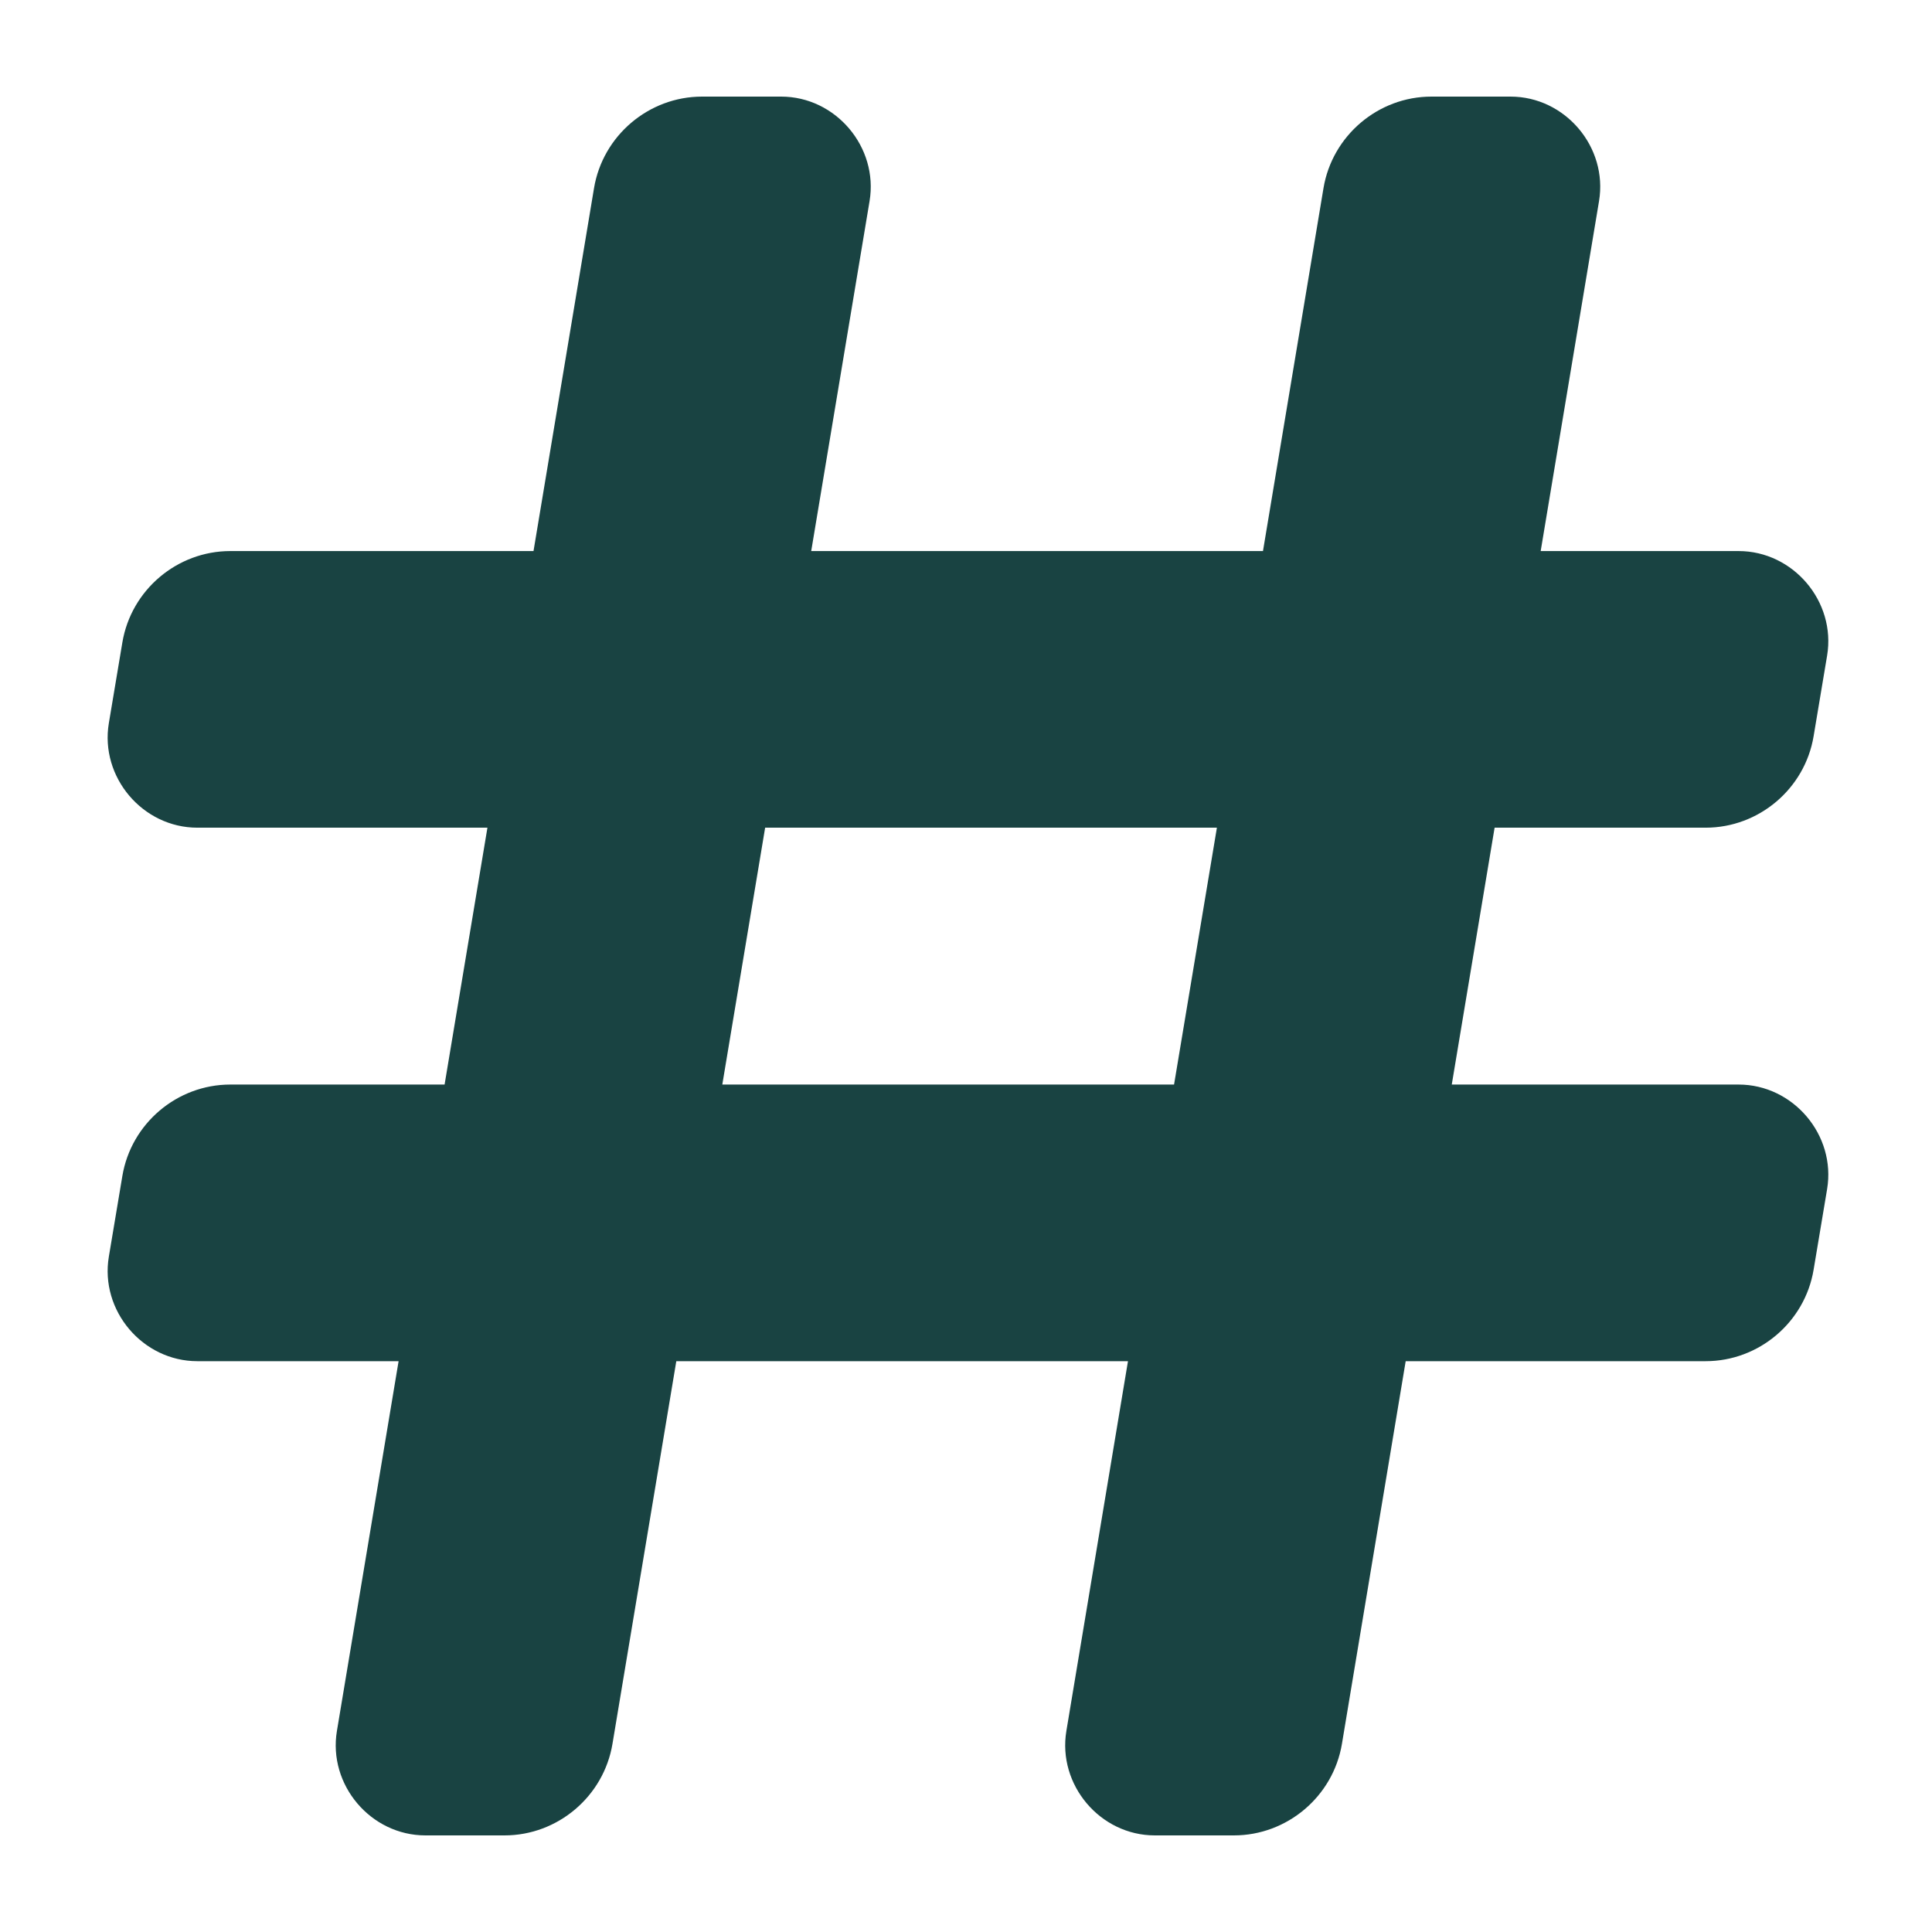 <svg version="1.0" preserveAspectRatio="xMidYMid meet" height="1080" viewBox="0 0 810 810" zoomAndPan="magnify" width="1080" xmlns:xlink="http://www.w3.org/1999/xlink" xmlns="http://www.w3.org/2000/svg"><defs><clipPath id="f0b4cc6916"><path clip-rule="nonzero" d="M 45 40.5 L 767 40.5 L 767 769.5 L 45 769.5 Z M 45 40.5"></path></clipPath></defs><g clip-path="url(#f0b4cc6916)"><path fill-rule="nonzero" fill-opacity="1" d="M 294.352 40.5 C 272.012 40.5 252.719 56.84 249.047 78.879 L 223.676 231.035 L 96.566 231.035 C 74.242 231.035 54.969 247.359 51.297 269.379 L 45.633 303.195 C 41.859 325.812 59.82 347.012 82.75 347.012 L 204.359 347.012 L 186.398 454.703 L 96.566 454.703 C 74.242 454.703 54.969 471.027 51.297 493.051 L 45.633 526.867 C 41.859 549.48 59.82 570.684 82.75 570.684 L 167.113 570.684 L 141.258 725.684 C 137.484 748.309 155.434 769.5 178.371 769.5 L 211.508 769.5 C 233.848 769.5 253.113 753.137 256.781 731.121 L 283.543 570.684 L 472.91 570.684 L 447.086 725.684 C 443.32 748.281 461.23 769.5 484.172 769.5 L 517.309 769.5 C 539.645 769.5 558.938 753.16 562.613 731.121 L 589.34 570.684 L 715.09 570.684 C 737.418 570.684 756.691 554.359 760.363 532.336 L 766.027 498.52 C 769.797 475.906 751.836 454.703 728.91 454.703 L 608.66 454.703 L 626.621 347.012 L 715.09 347.012 C 737.418 347.012 756.691 330.688 760.363 308.664 L 766.027 274.848 C 769.797 252.234 751.836 231.035 728.91 231.035 L 645.938 231.035 L 670.402 84.316 C 674.172 61.691 656.227 40.5 633.285 40.5 L 600.148 40.5 C 577.812 40.5 558.547 56.863 554.879 78.879 L 529.508 231.035 L 340.105 231.035 L 364.57 84.316 C 368.336 61.719 350.426 40.5 327.484 40.5 Z M 320.789 347.012 L 510.191 347.012 L 492.23 454.703 L 302.828 454.703 Z M 320.789 347.012" fill="#194342"></path></g></svg>